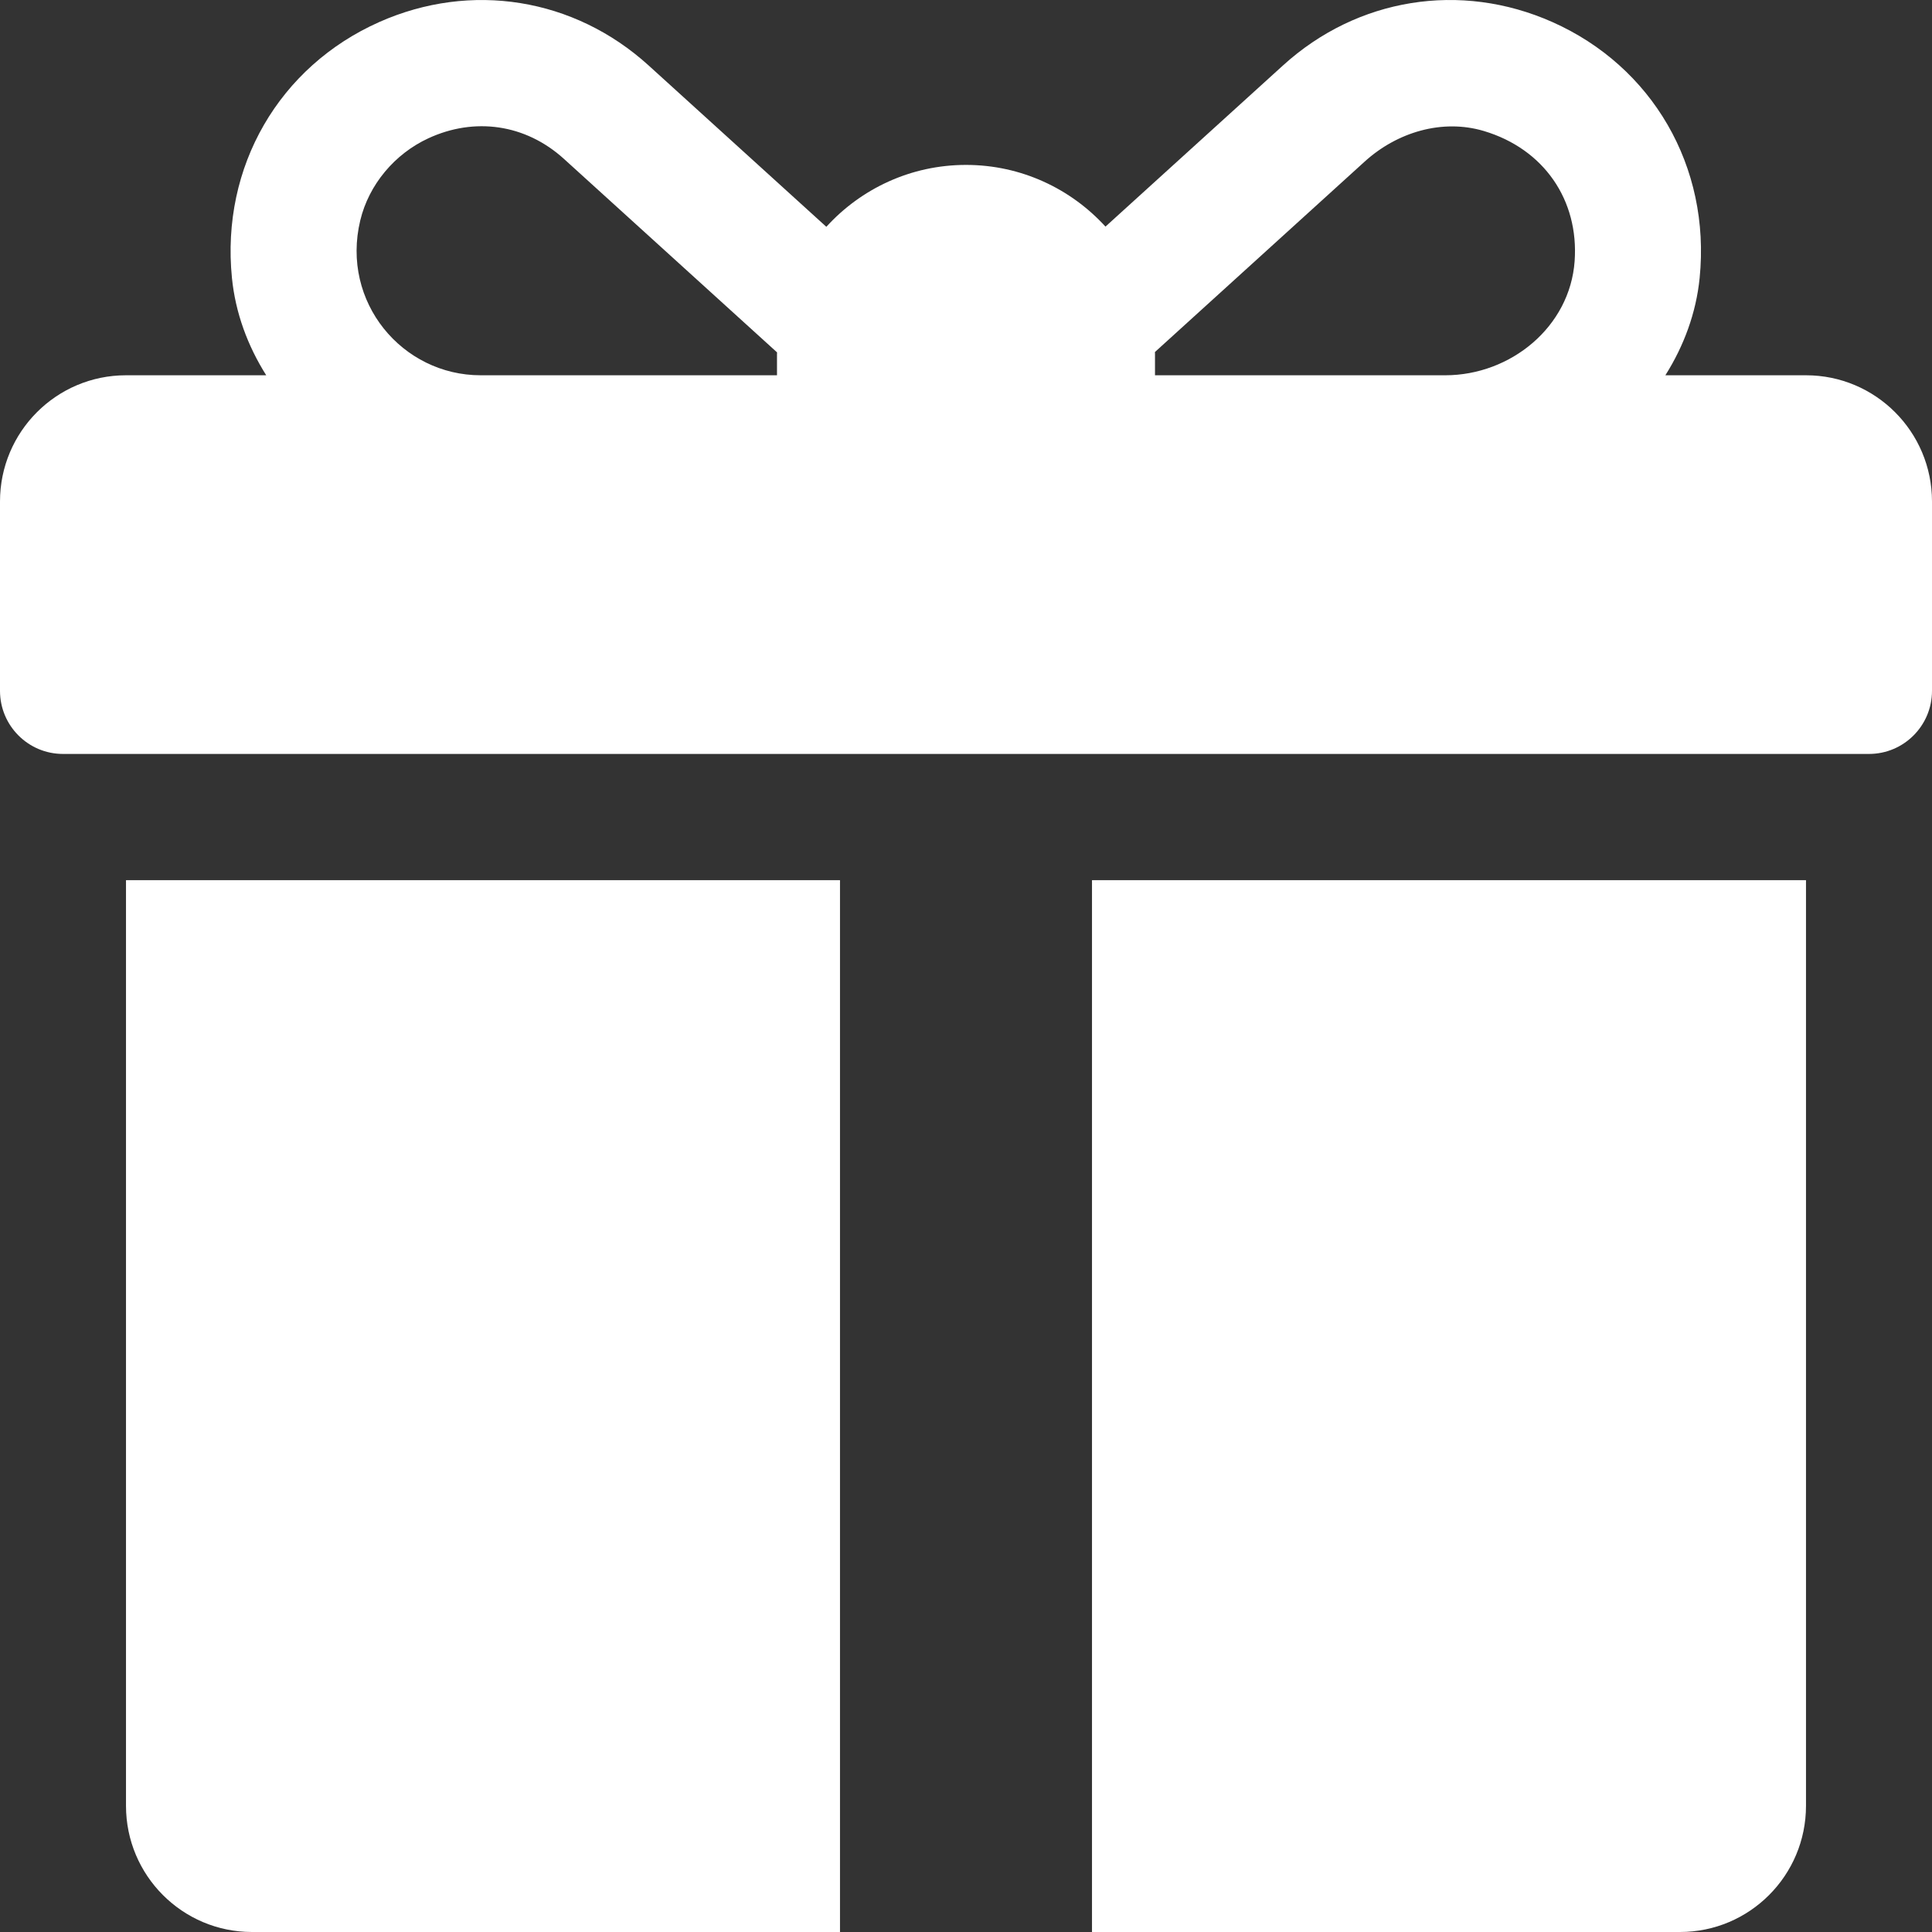 <svg width="232" height="232" viewBox="0 0 232 232" fill="none" xmlns="http://www.w3.org/2000/svg">
<rect x="0" y="0" width="232" height="232" fill="#333333" stroke="none"/>
<path d="M216.869 45.064H199.982C202.209 41.533 203.679 37.569 204.098 33.376C205.437 19.978 198.394 7.967 186.402 2.642C175.379 -2.252 162.992 -0.251 154.072 7.853L132.748 27.212C128.595 22.662 122.625 19.803 116 19.803C109.362 19.803 103.383 22.672 99.229 27.236L77.878 7.851C68.944 -0.254 56.562 -2.247 45.544 2.645C33.555 7.97 26.51 19.985 27.853 33.383C28.273 37.572 29.742 41.535 31.969 45.064H15.13C6.774 45.064 0 51.85 0 60.221V82.957C0 87.142 3.387 90.535 7.565 90.535H224.435C228.612 90.535 232 87.142 232 82.957V60.221C232 51.85 225.226 45.064 216.869 45.064ZM93.304 42.538V45.064H57.714C48.311 45.064 40.911 36.283 43.259 26.475C44.294 22.156 47.406 18.474 51.431 16.611C56.958 14.052 63.081 14.873 67.723 19.082L93.311 42.315C93.309 42.39 93.304 42.463 93.304 42.538ZM189.086 31.364C188.522 39.241 181.42 45.065 173.537 45.065H138.695V42.539C138.695 42.45 138.69 42.361 138.689 42.272C144.485 37.008 157.06 25.591 163.88 19.398C167.756 15.879 173.18 14.236 178.193 15.734C185.387 17.884 189.612 24.013 189.086 31.364Z" fill="white"/>
<path d="M15.13 105.692V216.843C15.13 225.214 21.904 232 30.26 232H100.869V105.692H15.13Z" fill="white"/>
<path d="M131.13 105.692V232H201.738C210.095 232 216.869 225.214 216.869 216.843V105.692H131.13Z" fill="white"/>
</svg>
